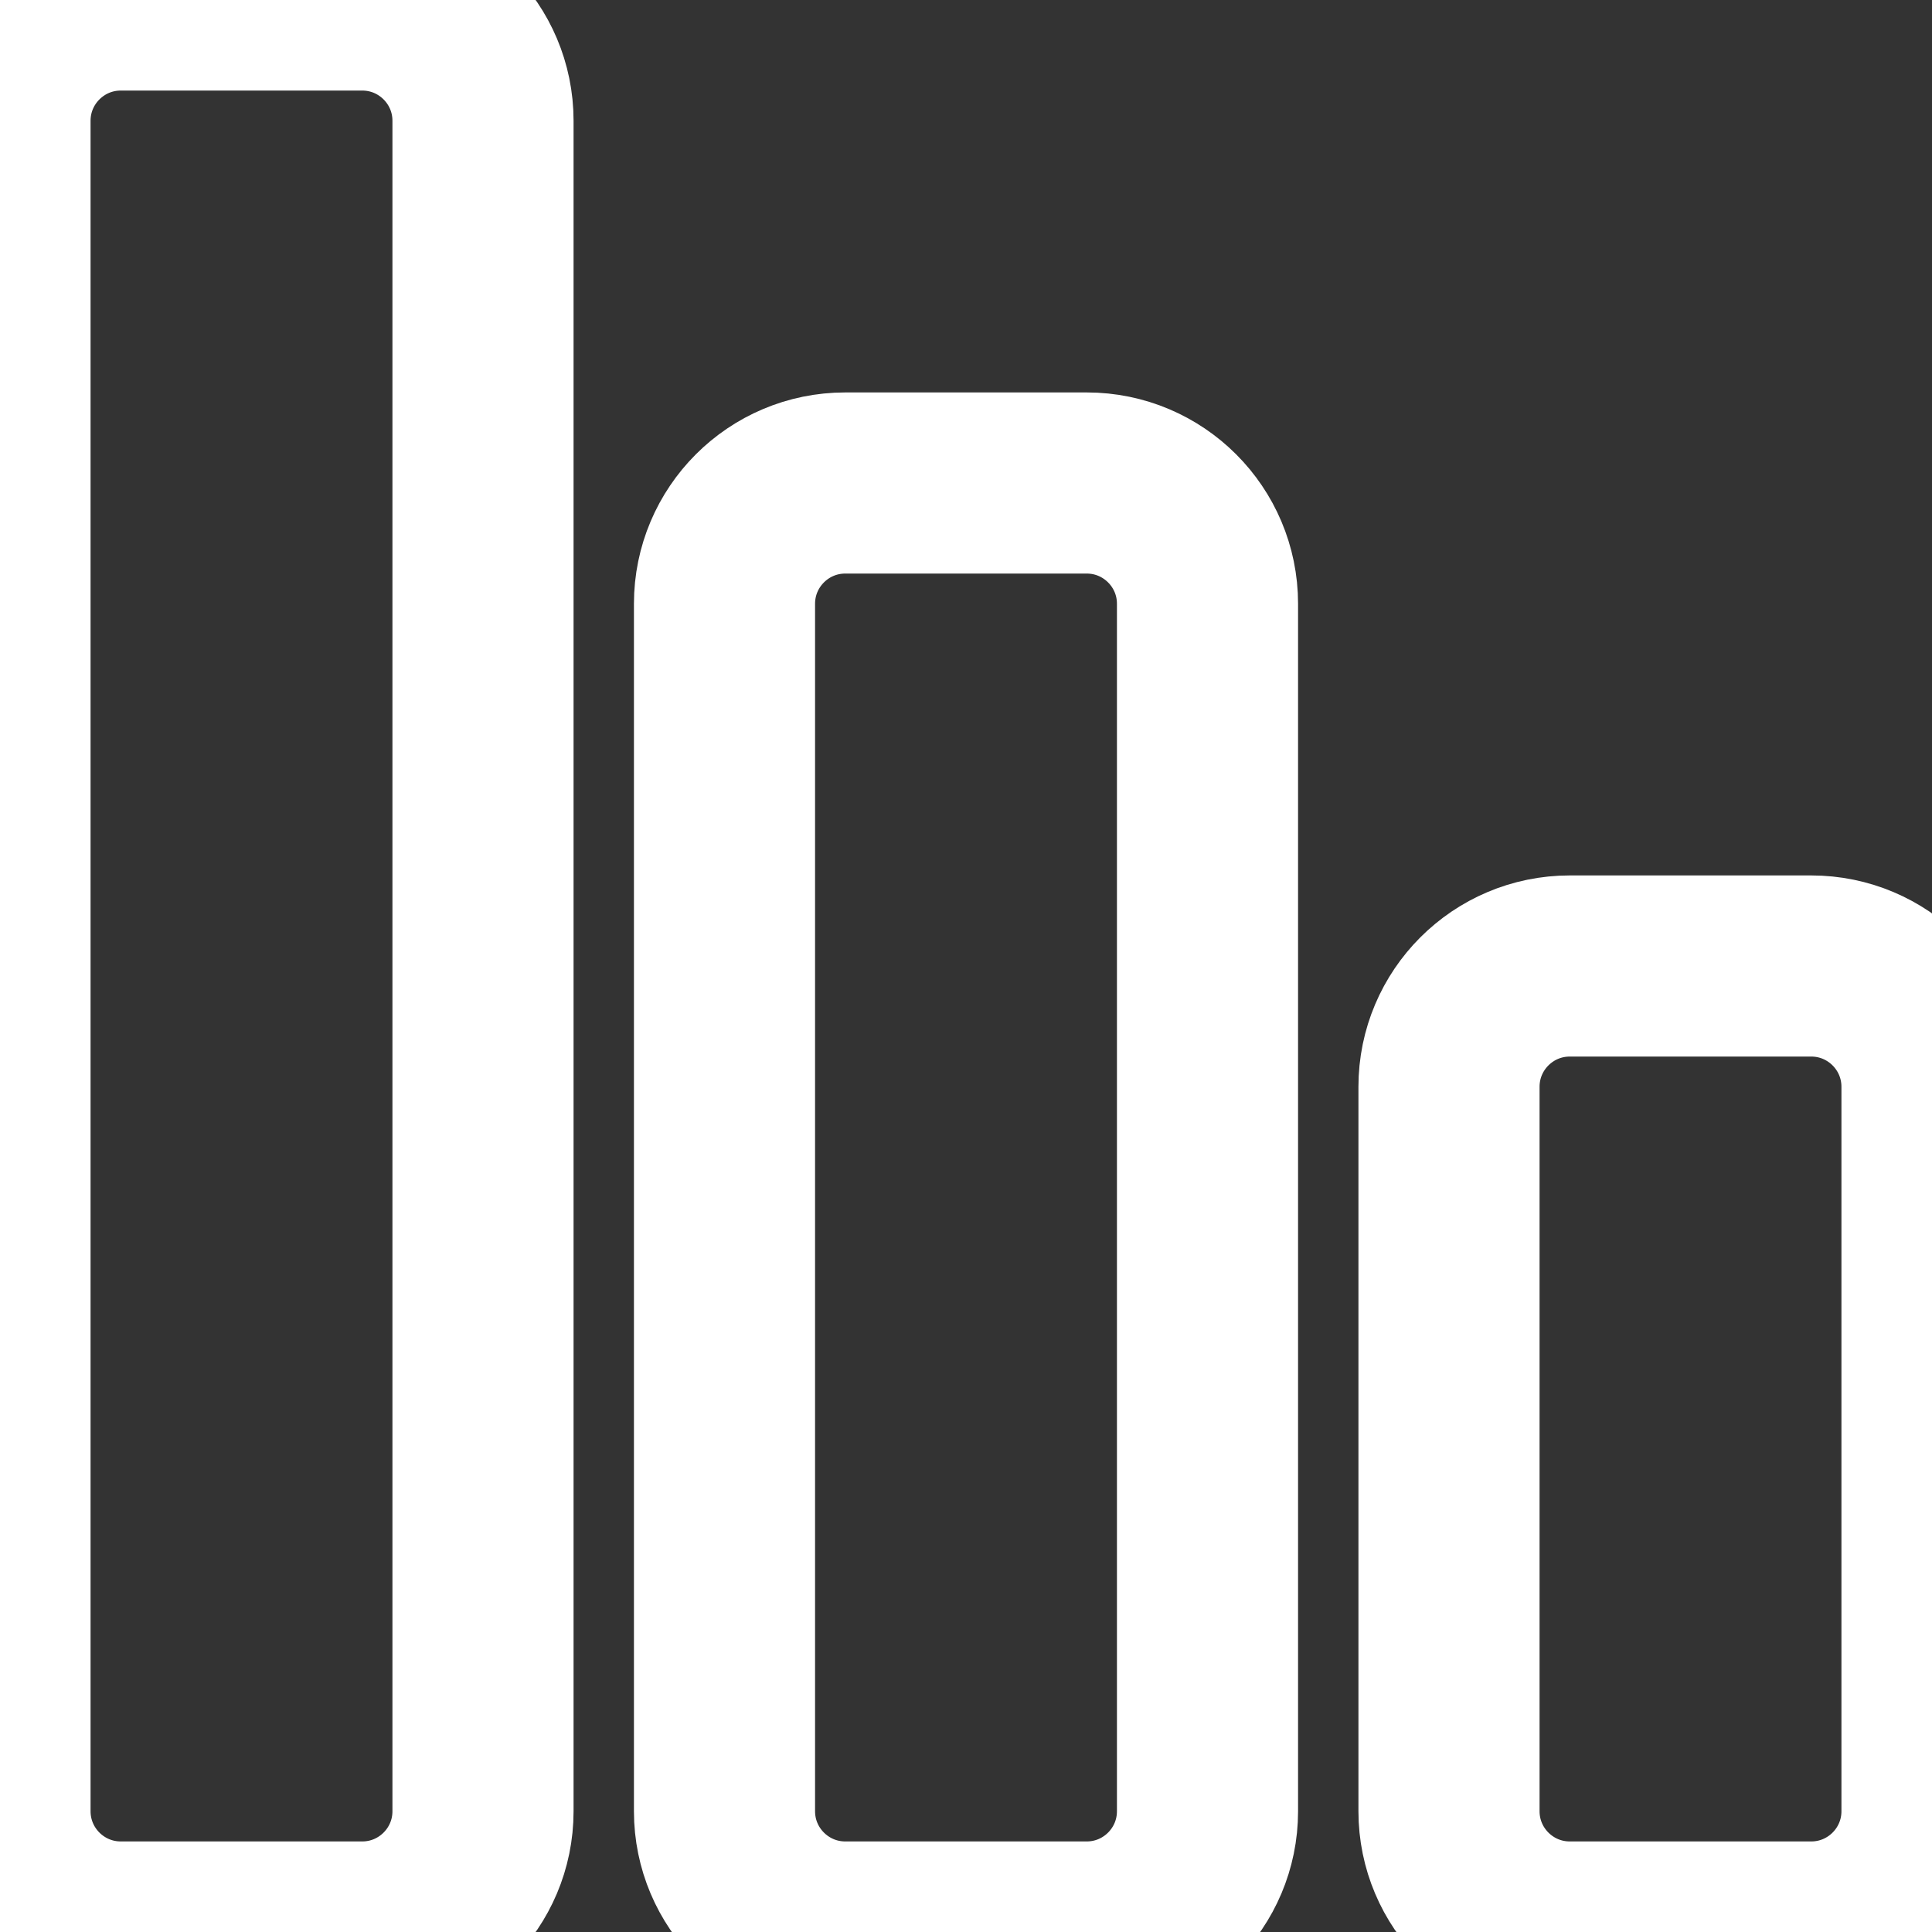 <svg width="16" height="16" viewBox="0 0 16 16" fill="none" xmlns="http://www.w3.org/2000/svg">
<rect x="0" y="0" width="16" height="16" fill="#333333" stroke="none"/>
<path d="M16 9C16 8.448 15.552 8 15 8H13C12.448 8 12 8.448 12 9V15C12 15.552 12.448 16 13 16H15C15.552 16 16 15.552 16 15V9Z" stroke="white" stroke-width="1.5" stroke-linecap="round" stroke-linejoin="round"/>
<path d="M10 5C10 4.448 9.552 4 9 4H7C6.448 4 6 4.448 6 5V15C6 15.552 6.448 16 7 16H9C9.552 16 10 15.552 10 15V5Z" stroke="white" stroke-width="1.5" stroke-linecap="round" stroke-linejoin="round"/>
<path d="M4 1C4 0.448 3.552 0 3 0H1C0.448 0 -8.34465e-07 0.448 -8.34465e-07 1V15C-8.34465e-07 15.552 0.448 16 1 16H3C3.552 16 4 15.552 4 15V1Z" stroke="white" stroke-width="1.5" stroke-linecap="round" stroke-linejoin="round"/>
</svg>
